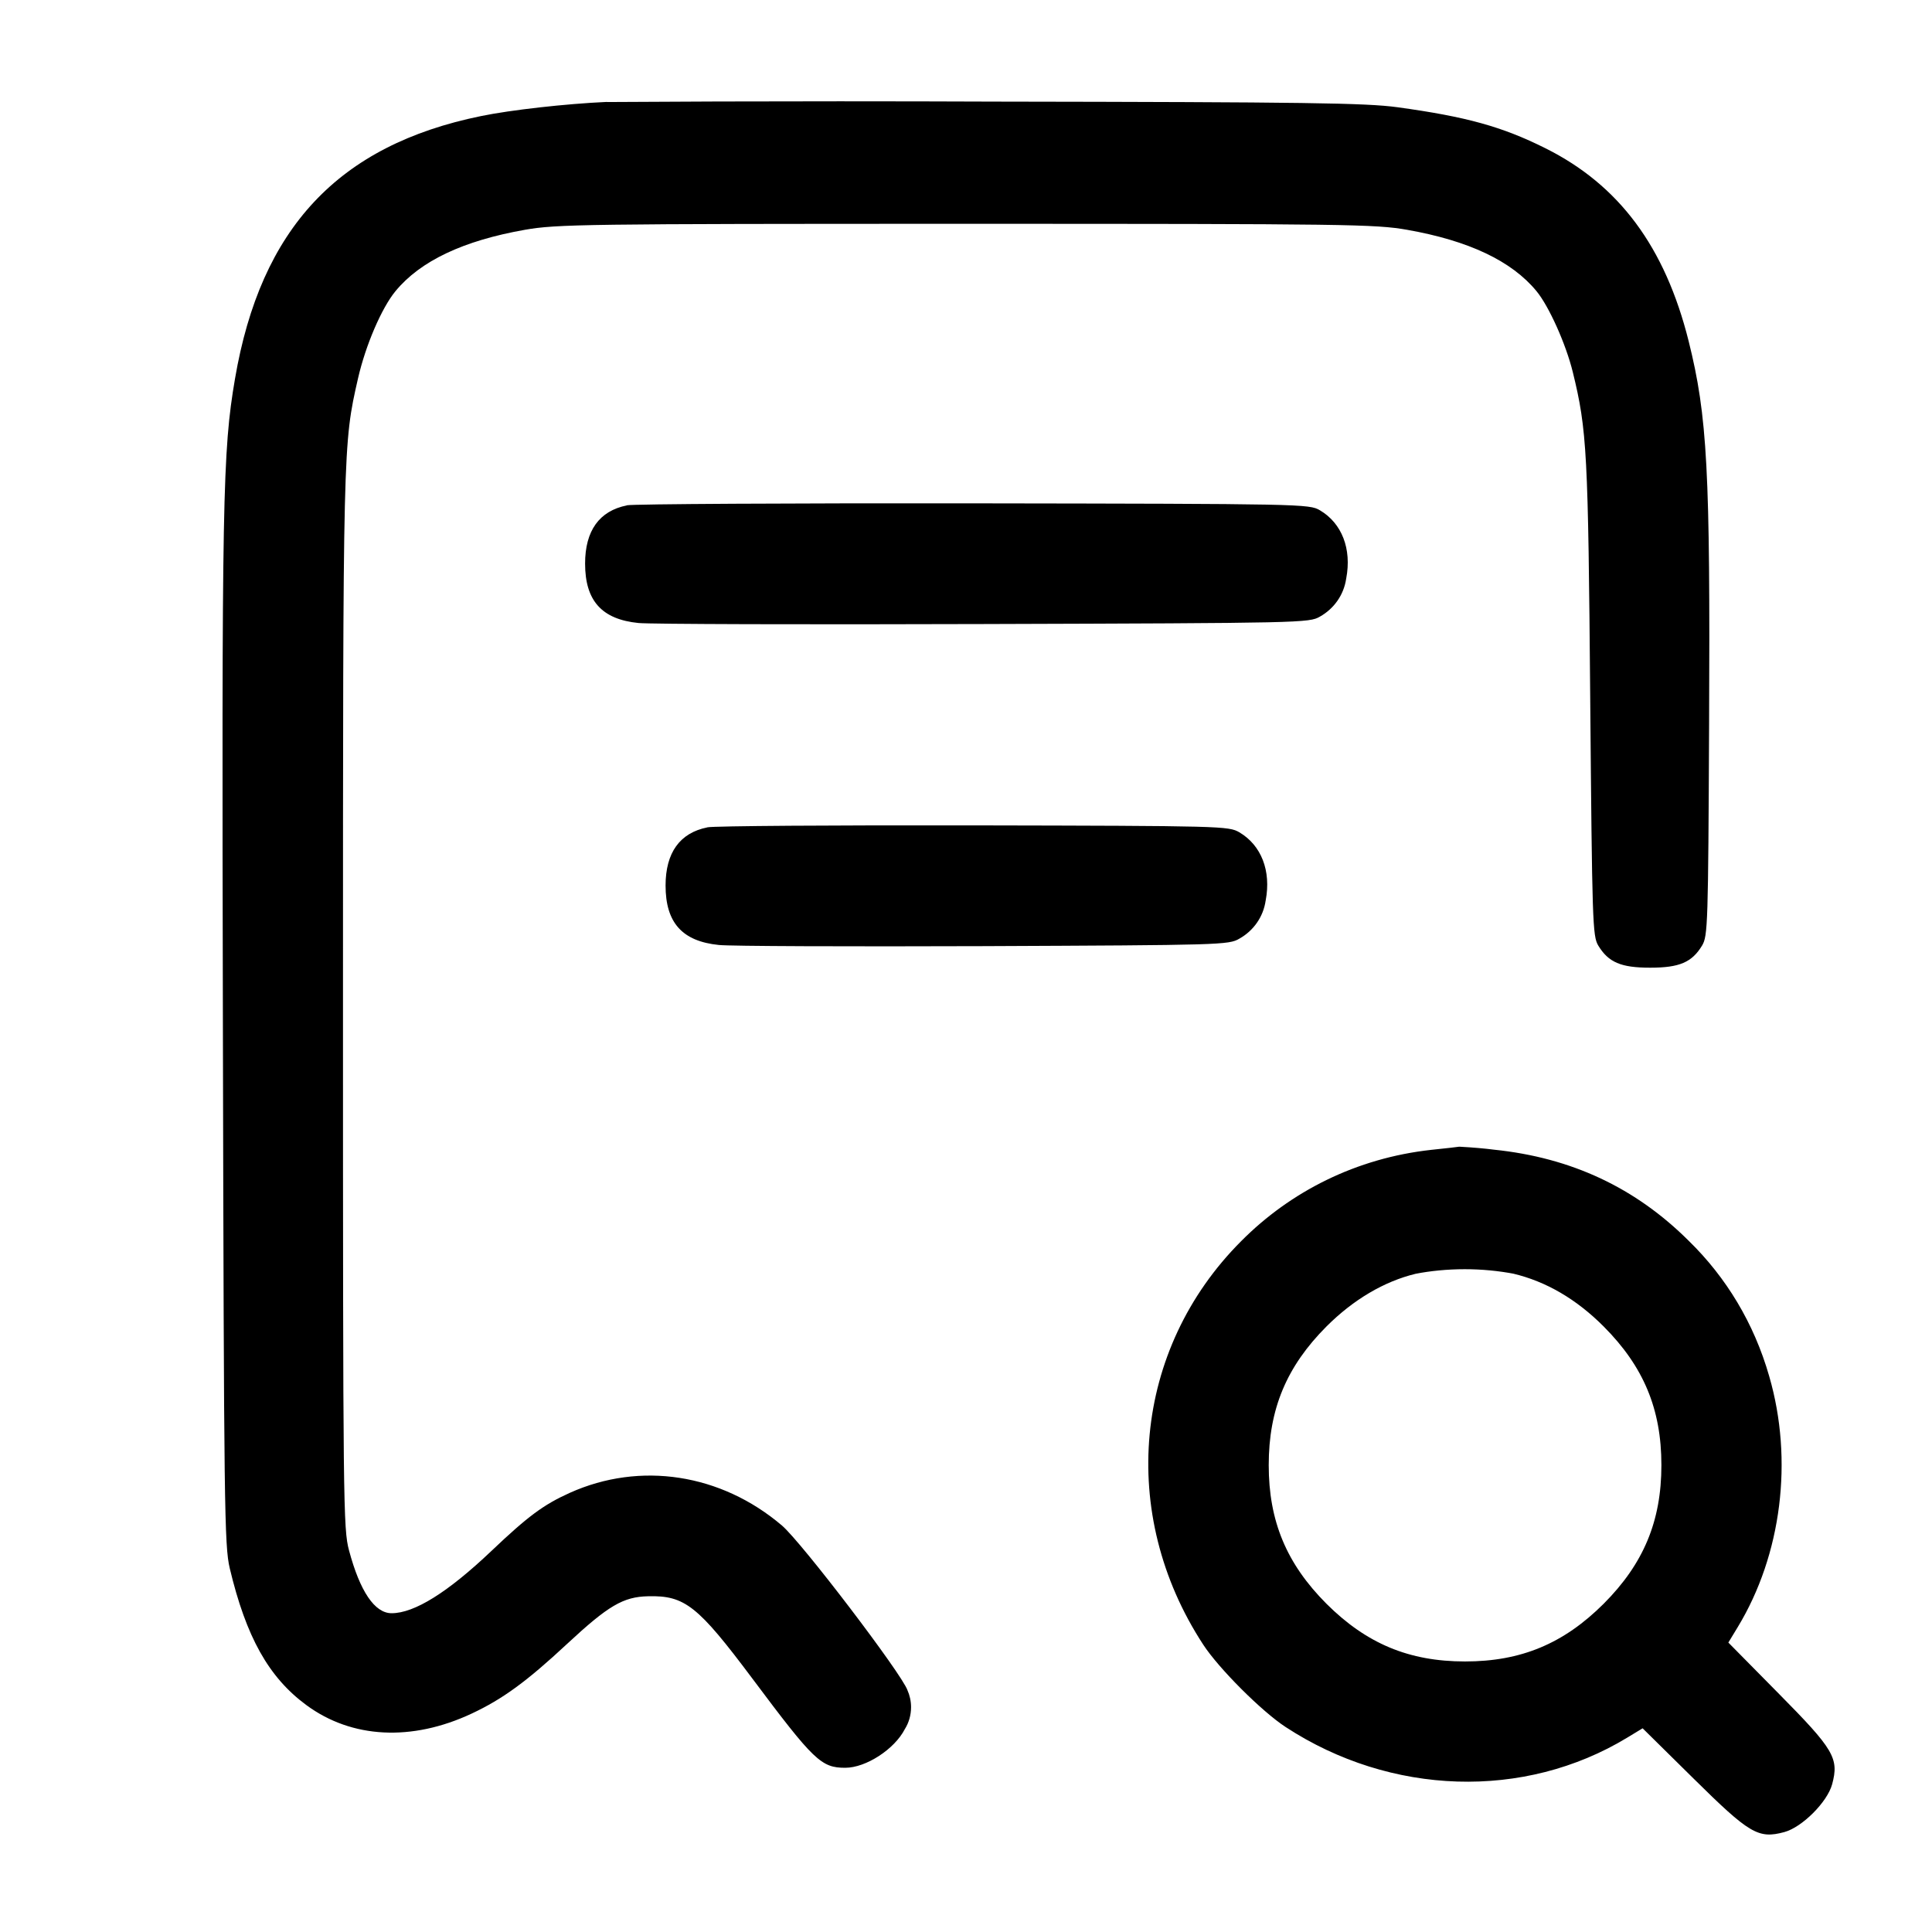 <!-- Generated by IcoMoon.io -->
<svg version="1.1" xmlns="http://www.w3.org/2000/svg" width="32" height="32" viewBox="0 0 32 32">
<title>receipt-search</title>
<path d="M10.053 1.688c-0.684 0.031-1.595 0.133-2.088 0.235-2.361 0.483-3.647 1.856-4.073 4.352-0.205 1.2-0.22 1.968-0.2 10.792 0.017 7.925 0.025 8.533 0.113 8.907 0.271 1.139 0.645 1.809 1.271 2.269 0.751 0.553 1.744 0.604 2.735 0.14 0.513-0.24 0.913-0.532 1.583-1.156 0.681-0.633 0.928-0.779 1.341-0.788 0.608-0.015 0.823 0.156 1.728 1.365 1.017 1.36 1.139 1.476 1.537 1.476 0.343 0 0.817-0.308 0.987-0.641 0.065-0.103 0.103-0.229 0.103-0.363 0-0.101-0.022-0.197-0.061-0.284l0.002 0.004c-0.096-0.275-1.757-2.455-2.080-2.729-1.009-0.859-2.347-1.065-3.513-0.541-0.435 0.196-0.693 0.387-1.301 0.965-0.721 0.684-1.273 1.029-1.651 1.029-0.279 0-0.523-0.359-0.705-1.040-0.096-0.359-0.1-0.728-0.1-9.093 0-9.229 0-9.229 0.249-10.32 0.125-0.547 0.391-1.167 0.621-1.445 0.411-0.499 1.121-0.836 2.144-1.016 0.524-0.092 0.98-0.099 7.305-0.099s6.781 0.007 7.305 0.099c1.023 0.18 1.733 0.517 2.144 1.016 0.207 0.251 0.487 0.876 0.601 1.339 0.236 0.963 0.255 1.328 0.289 5.413 0.032 3.713 0.039 3.929 0.133 4.087 0.169 0.279 0.376 0.367 0.86 0.367s0.691-0.088 0.86-0.367c0.095-0.159 0.101-0.348 0.116-3.66 0.020-4.208-0.028-5.105-0.339-6.352-0.391-1.56-1.151-2.584-2.371-3.193-0.72-0.36-1.311-0.523-2.453-0.68-0.524-0.071-1.496-0.085-6.667-0.093-0.763-0.003-1.666-0.005-2.57-0.005-1.356 0-2.711 0.004-4.065 0.013l0.209-0.001zM10.383 8.371c-0.456 0.091-0.692 0.419-0.692 0.963 0 0.616 0.276 0.924 0.884 0.985 0.183 0.019 2.756 0.027 5.719 0.017 5.276-0.016 5.391-0.019 5.568-0.123 0.232-0.13 0.396-0.359 0.435-0.629l0.001-0.005c0.092-0.489-0.072-0.912-0.436-1.127-0.177-0.105-0.284-0.107-5.728-0.115-3.051-0.004-5.639 0.011-5.751 0.032zM11.716 13.704c-0.456 0.091-0.692 0.419-0.692 0.963 0 0.616 0.276 0.924 0.884 0.985 0.183 0.020 2.156 0.027 4.385 0.019 3.941-0.017 4.059-0.020 4.235-0.124 0.232-0.13 0.396-0.359 0.435-0.629l0.001-0.005c0.092-0.489-0.072-0.912-0.436-1.127-0.177-0.104-0.285-0.107-4.395-0.115-2.317-0.004-4.305 0.009-4.417 0.032zM23.707 19.045c-1.24 0.136-2.331 0.688-3.149 1.512l-0 0c-1.788 1.788-2.045 4.516-0.629 6.683 0.257 0.395 0.971 1.108 1.365 1.365 1.744 1.14 3.953 1.209 5.656 0.177l0.257-0.156 0.839 0.828c0.932 0.921 1.076 1.007 1.508 0.891 0.295-0.080 0.712-0.497 0.792-0.792 0.116-0.432 0.031-0.576-0.891-1.508l-0.828-0.839 0.156-0.257c0.727-1.199 0.923-2.767 0.521-4.153-0.253-0.883-0.714-1.638-1.327-2.238l-0.001-0.001c-0.887-0.885-1.948-1.383-3.233-1.515-0.153-0.020-0.351-0.037-0.552-0.048l-0.023-0.001c-0.019 0.004-0.227 0.028-0.461 0.052zM25.061 21.095c0.545 0.129 1.047 0.421 1.501 0.876 0.661 0.663 0.956 1.368 0.956 2.296s-0.295 1.633-0.956 2.296c-0.663 0.661-1.368 0.956-2.296 0.956s-1.633-0.295-2.296-0.956c-0.661-0.663-0.956-1.368-0.956-2.296s0.295-1.633 0.956-2.296c0.445-0.445 0.956-0.747 1.477-0.873 0.245-0.048 0.526-0.076 0.814-0.076 0.283 0 0.559 0.027 0.827 0.078l-0.027-0.004z"></path>
</svg>
